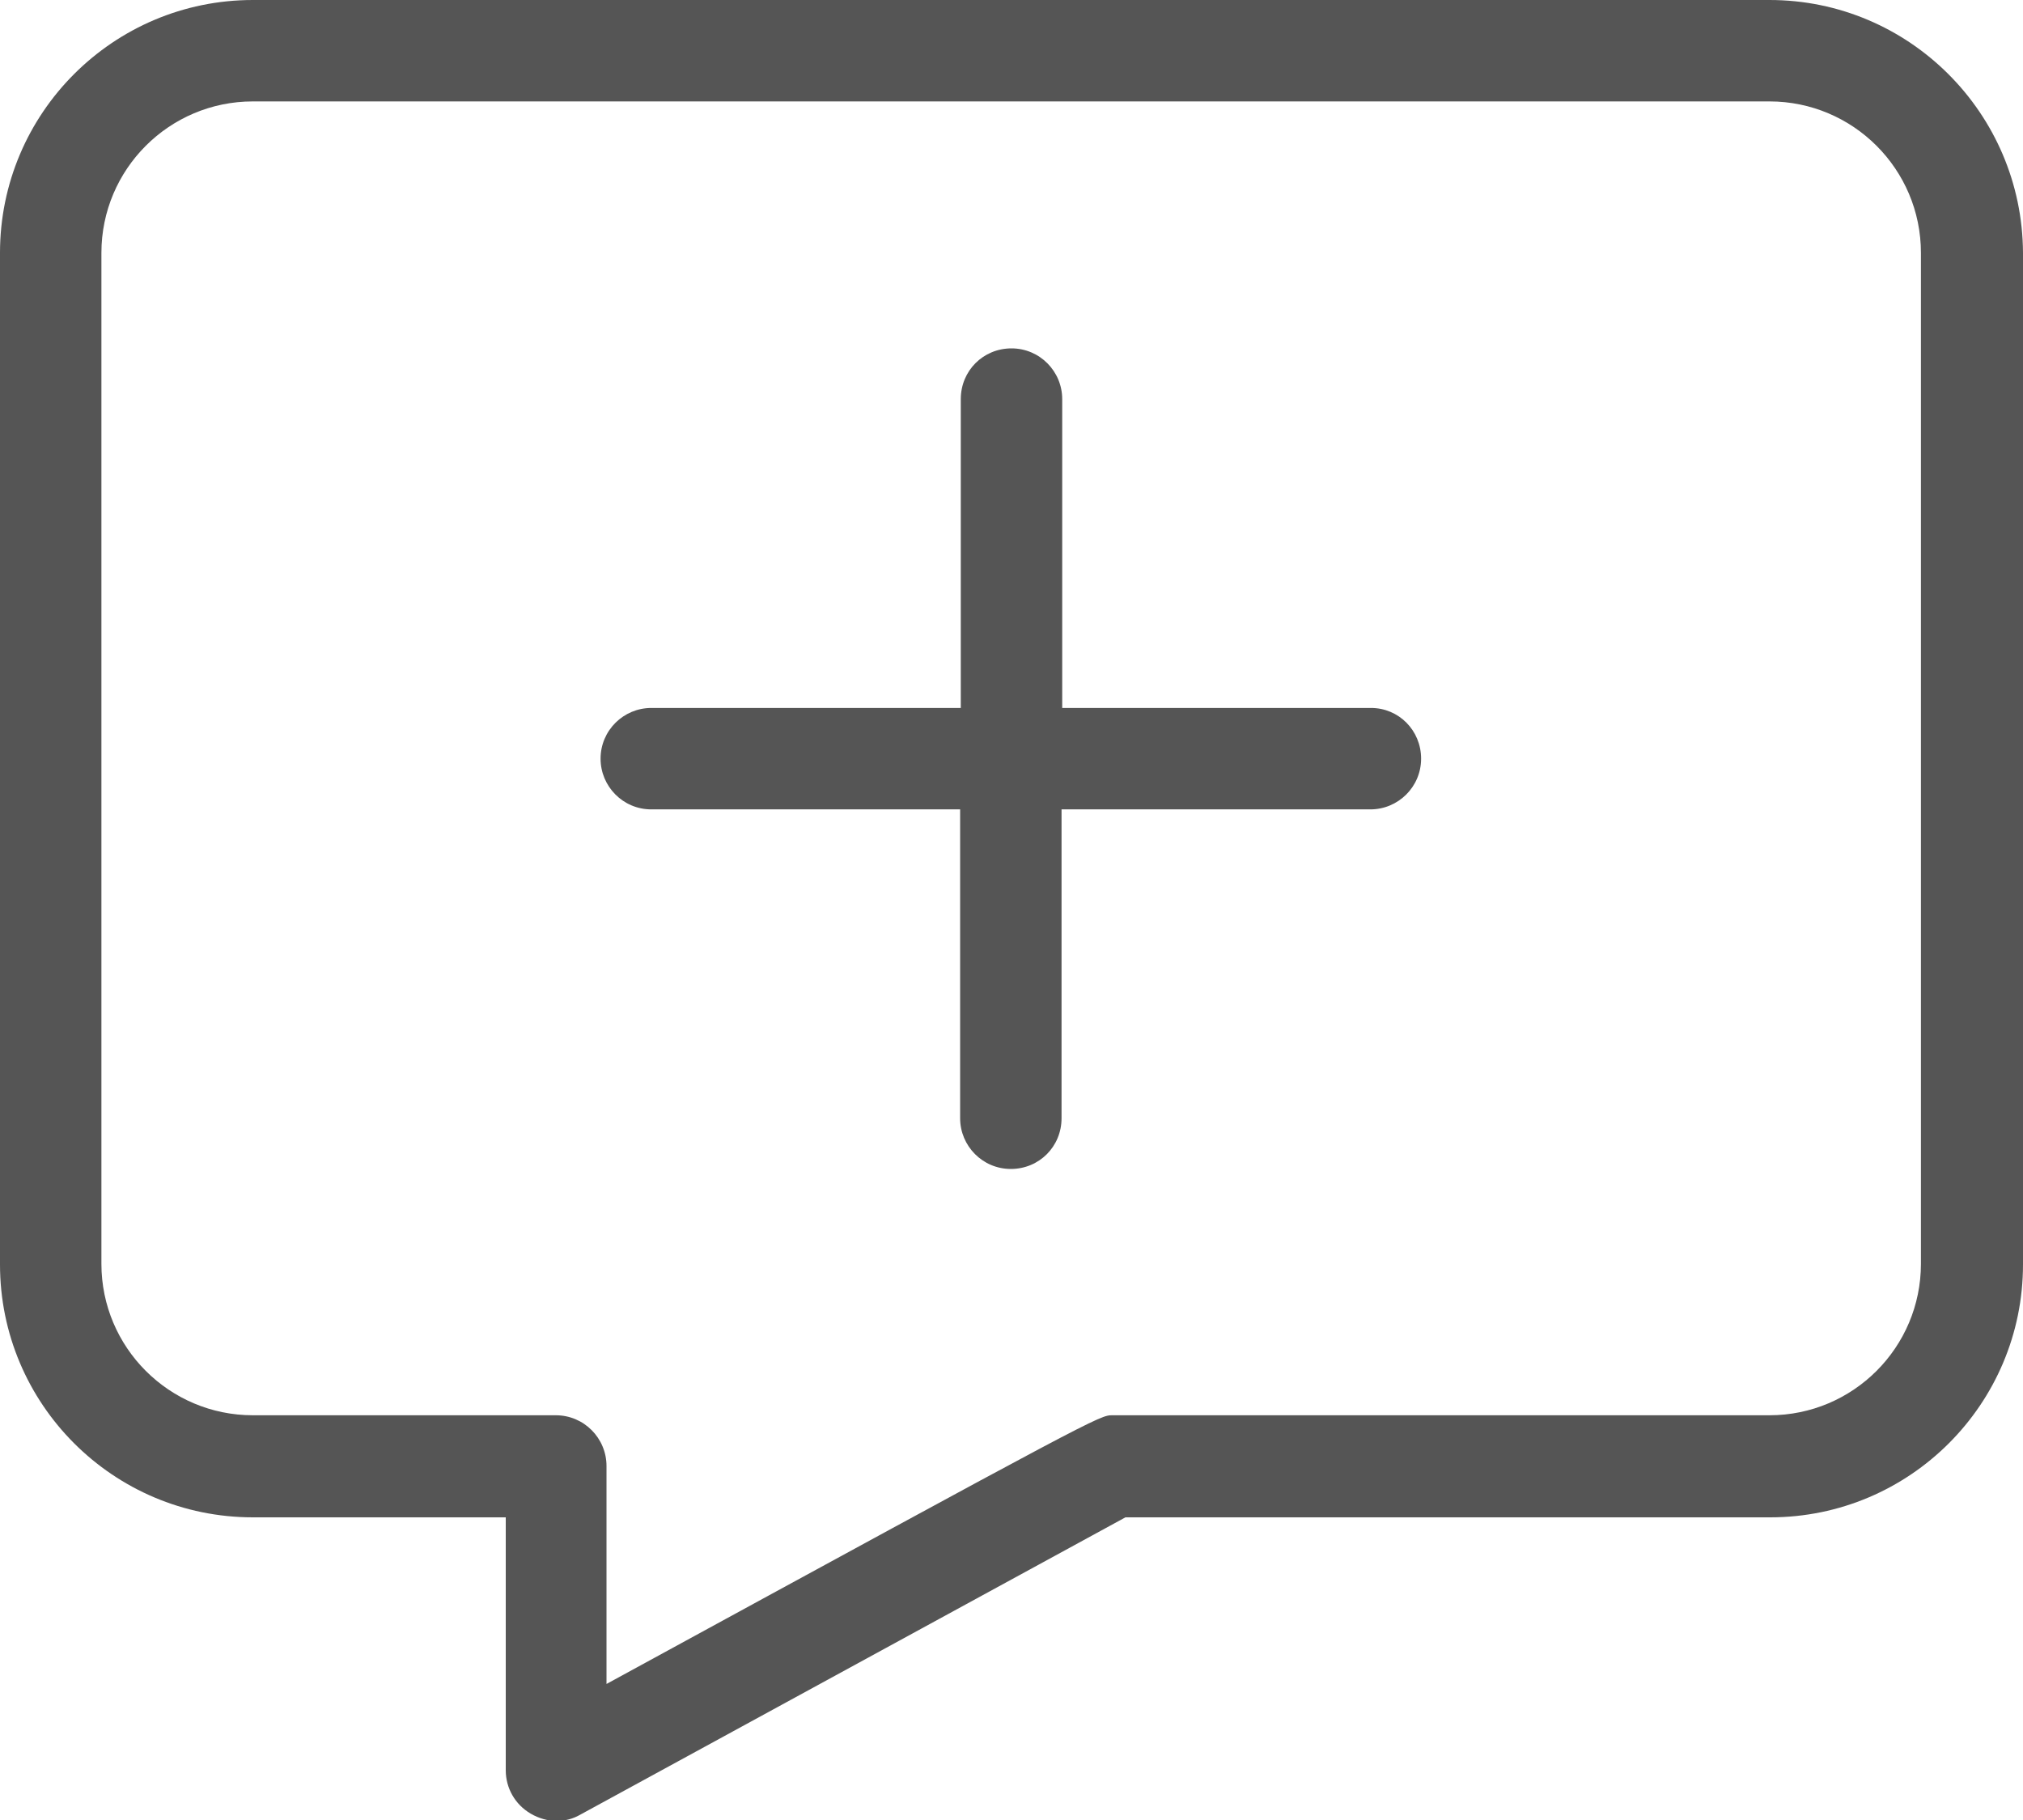<?xml version="1.0" encoding="utf-8"?>
<!-- Generator: Adobe Illustrator 24.3.0, SVG Export Plug-In . SVG Version: 6.00 Build 0)  -->
<svg version="1.1" id="Capa_1" xmlns="http://www.w3.org/2000/svg" xmlns:xlink="http://www.w3.org/1999/xlink" x="0px" y="0px"
	 viewBox="0 0 307.2 276.4" style="enable-background:new 0 0 307.2 276.4;" xml:space="preserve">
<style type="text/css">
	.st0{fill:#555555;}
</style>
<g>
	<path class="st0" d="M208.2,107.5h-46.9V60.6c0-4.2-3.4-7.7-7.7-7.7s-7.7,3.4-7.7,7.7v46.9h-47c-4.2,0-7.7,3.4-7.7,7.7
		c0,4.2,3.4,7.7,7.7,7.7h46.9v46.9c0,4.2,3.4,7.7,7.7,7.7s7.7-3.4,7.7-7.7v-46.9h46.9c4.2,0,7.7-3.4,7.7-7.7
		C215.8,110.9,212.4,107.5,208.2,107.5z"/>
	<path class="st0" d="M268.7,0H38.4C17.2,0,0,17.2,0,38.4V192c0,21.2,17.2,38.4,38.4,38.4h38.4v38.4c0,2.7,1.4,5.2,3.8,6.6
		c1.2,0.7,2.6,1.1,3.9,1.1s2.5-0.3,3.7-1c0,0,70.8-38.6,82.7-45.1h97.9c21.2,0,38.4-17.2,38.4-38.4V38.4C307.1,17.2,289.9,0,268.7,0
		z M291.7,191.9c0,12.7-10.3,23-23,23h-99.8c-1.9,0-2,0-76.8,40.8v-33.1c0-4.2-3.4-7.7-7.7-7.7h-46c-12.7,0-23-10.3-23-23V38.4
		c0-12.7,10.3-23,23-23h230.3c12.7,0,23,10.3,23,23V191.9z"/>
</g>
</svg>
